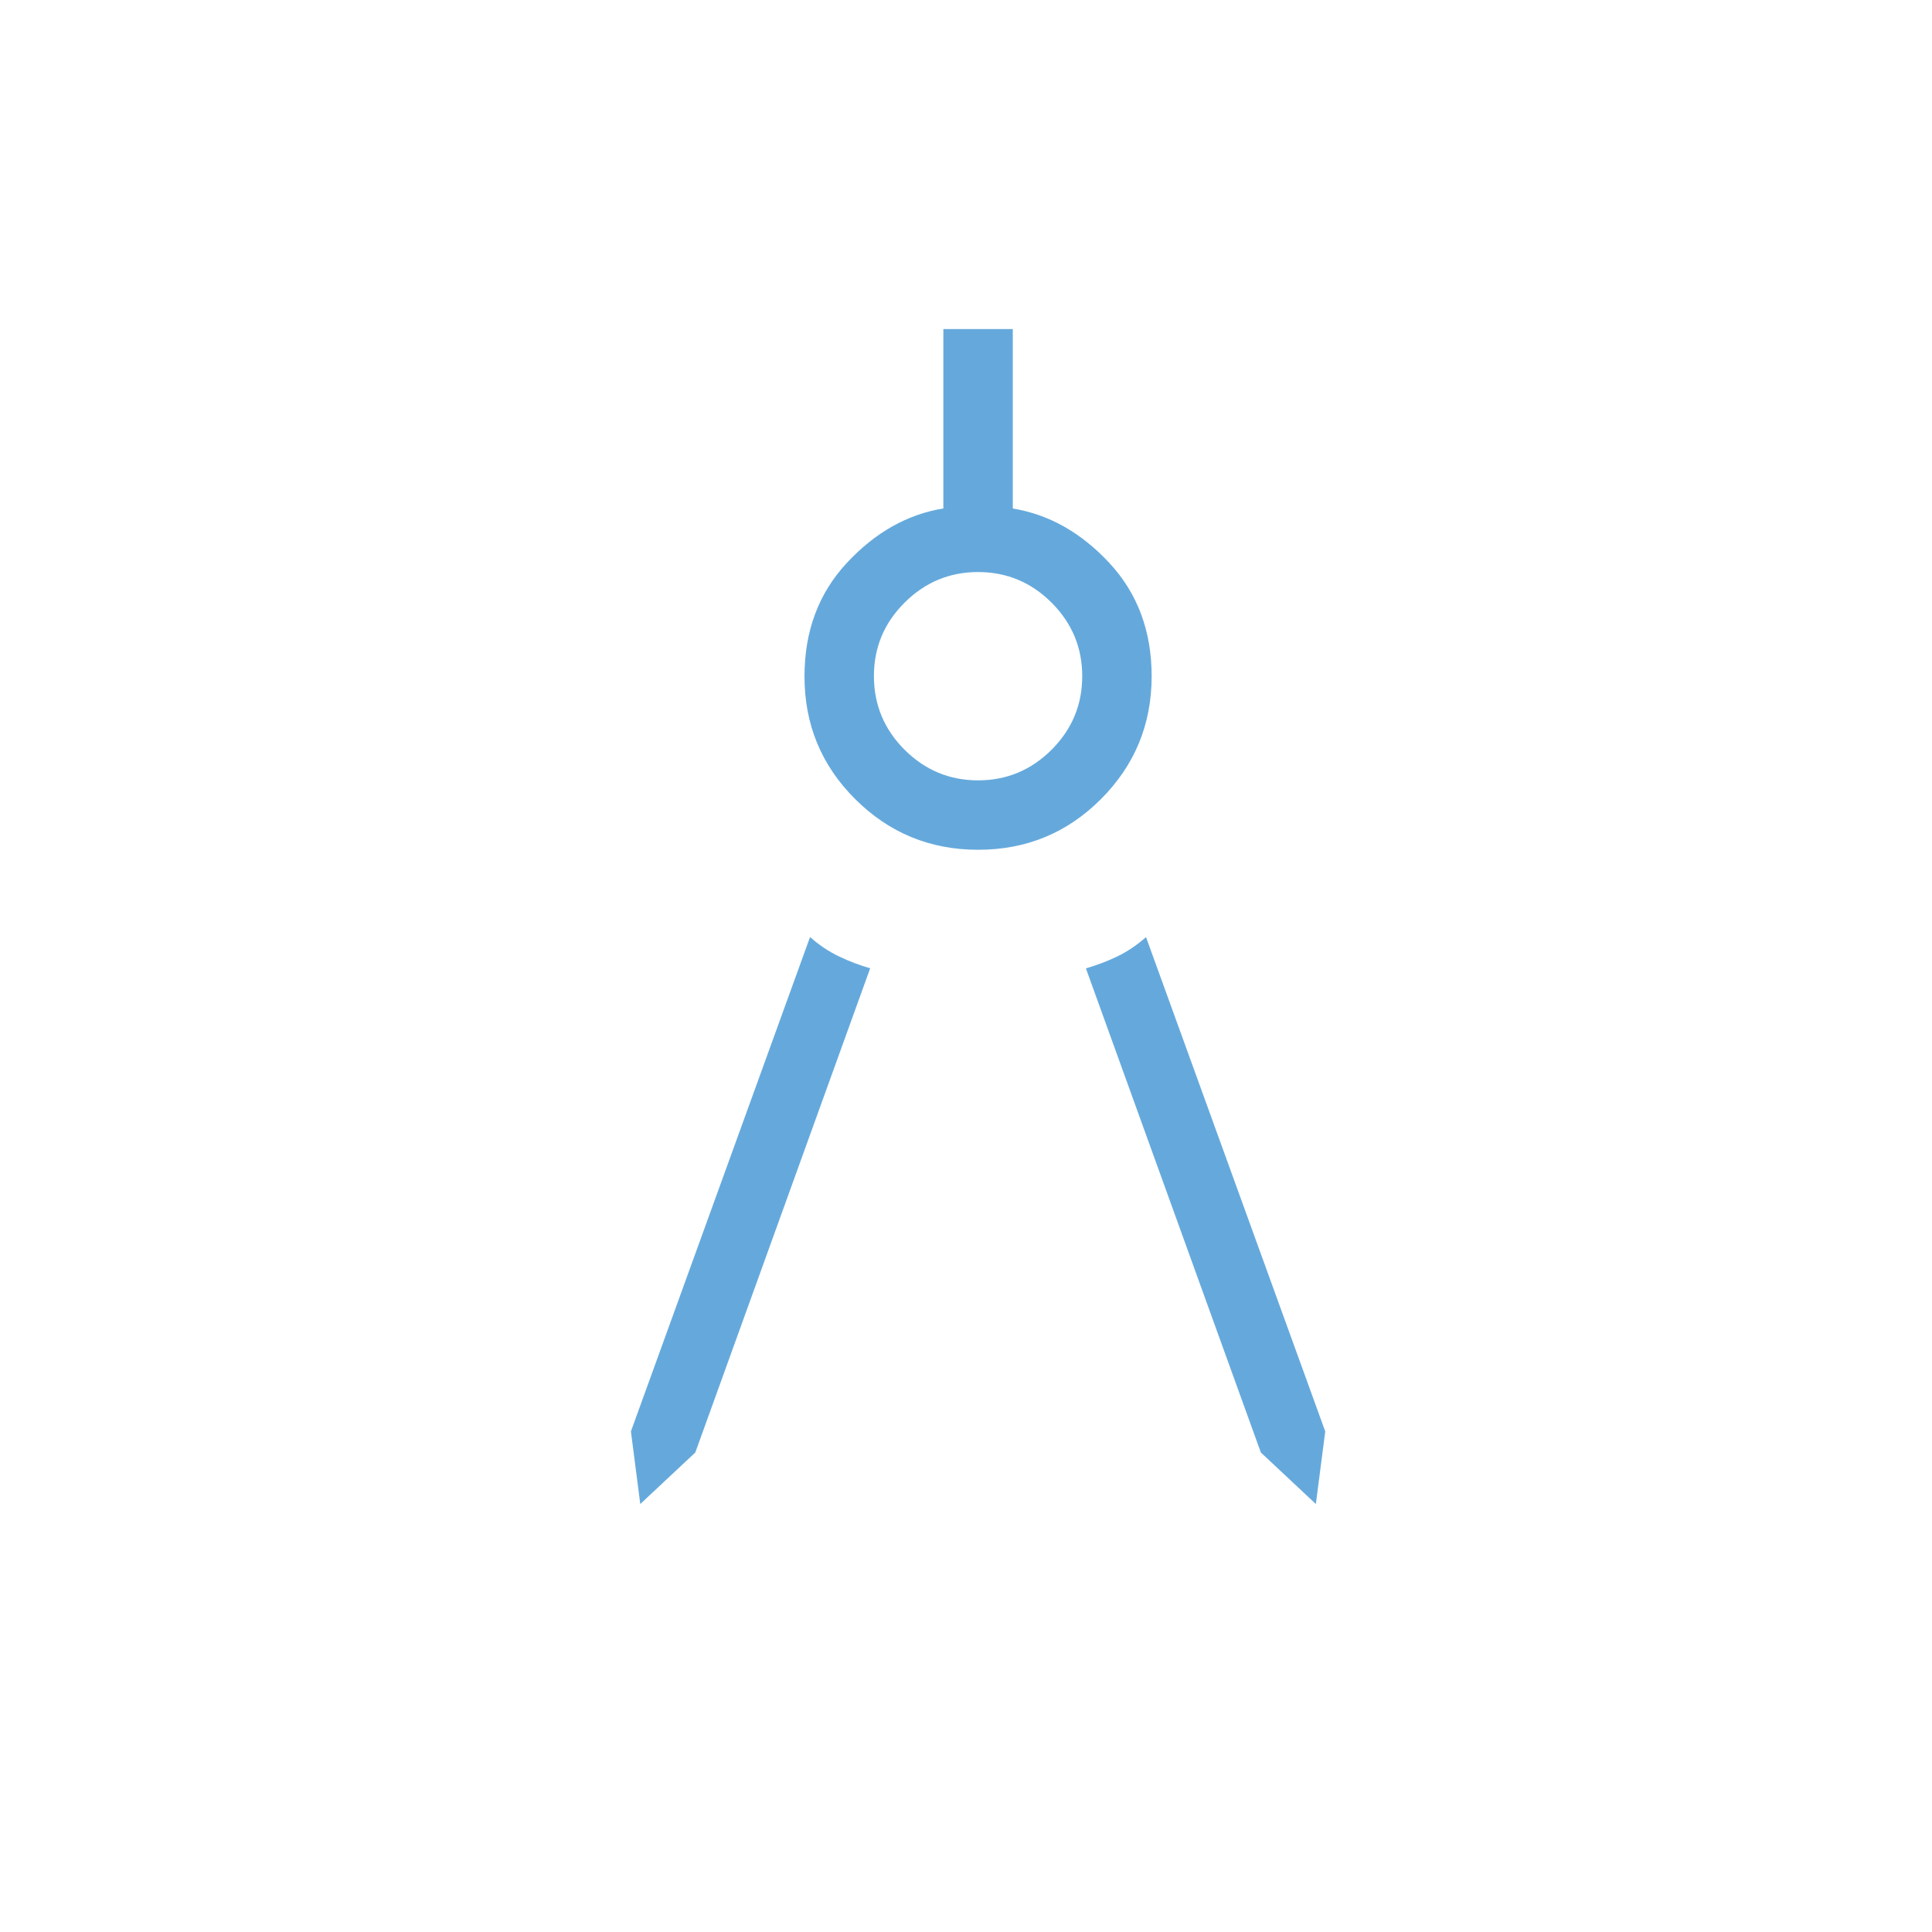 <?xml version="1.0" encoding="UTF-8"?> <svg xmlns="http://www.w3.org/2000/svg" width="100" height="100" viewBox="0 0 100 100" fill="none"><path d="M33.141 77.848L32.656 74.089L41.928 48.502C42.414 48.928 42.916 49.264 43.434 49.508C43.954 49.757 44.489 49.961 45.04 50.119L35.988 75.182L33.141 77.848ZM68.109 77.848L65.262 75.182L56.206 50.123C56.762 49.962 57.299 49.758 57.816 49.512C58.334 49.265 58.834 48.929 59.318 48.505L68.594 74.089L68.109 77.848ZM50.625 43.984C48.138 43.984 46.018 43.11 44.264 41.361C42.51 39.612 41.636 37.492 41.641 35C41.641 32.664 42.371 30.709 43.833 29.135C45.297 27.561 46.962 26.622 48.828 26.317V17.031H52.422V26.321C54.288 26.625 55.953 27.563 57.417 29.135C58.879 30.709 59.609 32.664 59.609 35C59.609 37.489 58.735 39.61 56.986 41.361C55.237 43.112 53.117 43.987 50.625 43.984ZM50.625 40.391C52.103 40.391 53.372 39.862 54.431 38.806C55.487 37.747 56.016 36.478 56.016 35C56.016 33.522 55.487 32.253 54.431 31.194C53.372 30.138 52.103 29.609 50.625 29.609C49.147 29.609 47.878 30.138 46.819 31.194C45.76 32.251 45.232 33.519 45.234 35C45.237 36.481 45.765 37.749 46.819 38.806C47.878 39.862 49.147 40.391 50.625 40.391Z" fill="#65A9DC"></path></svg> 